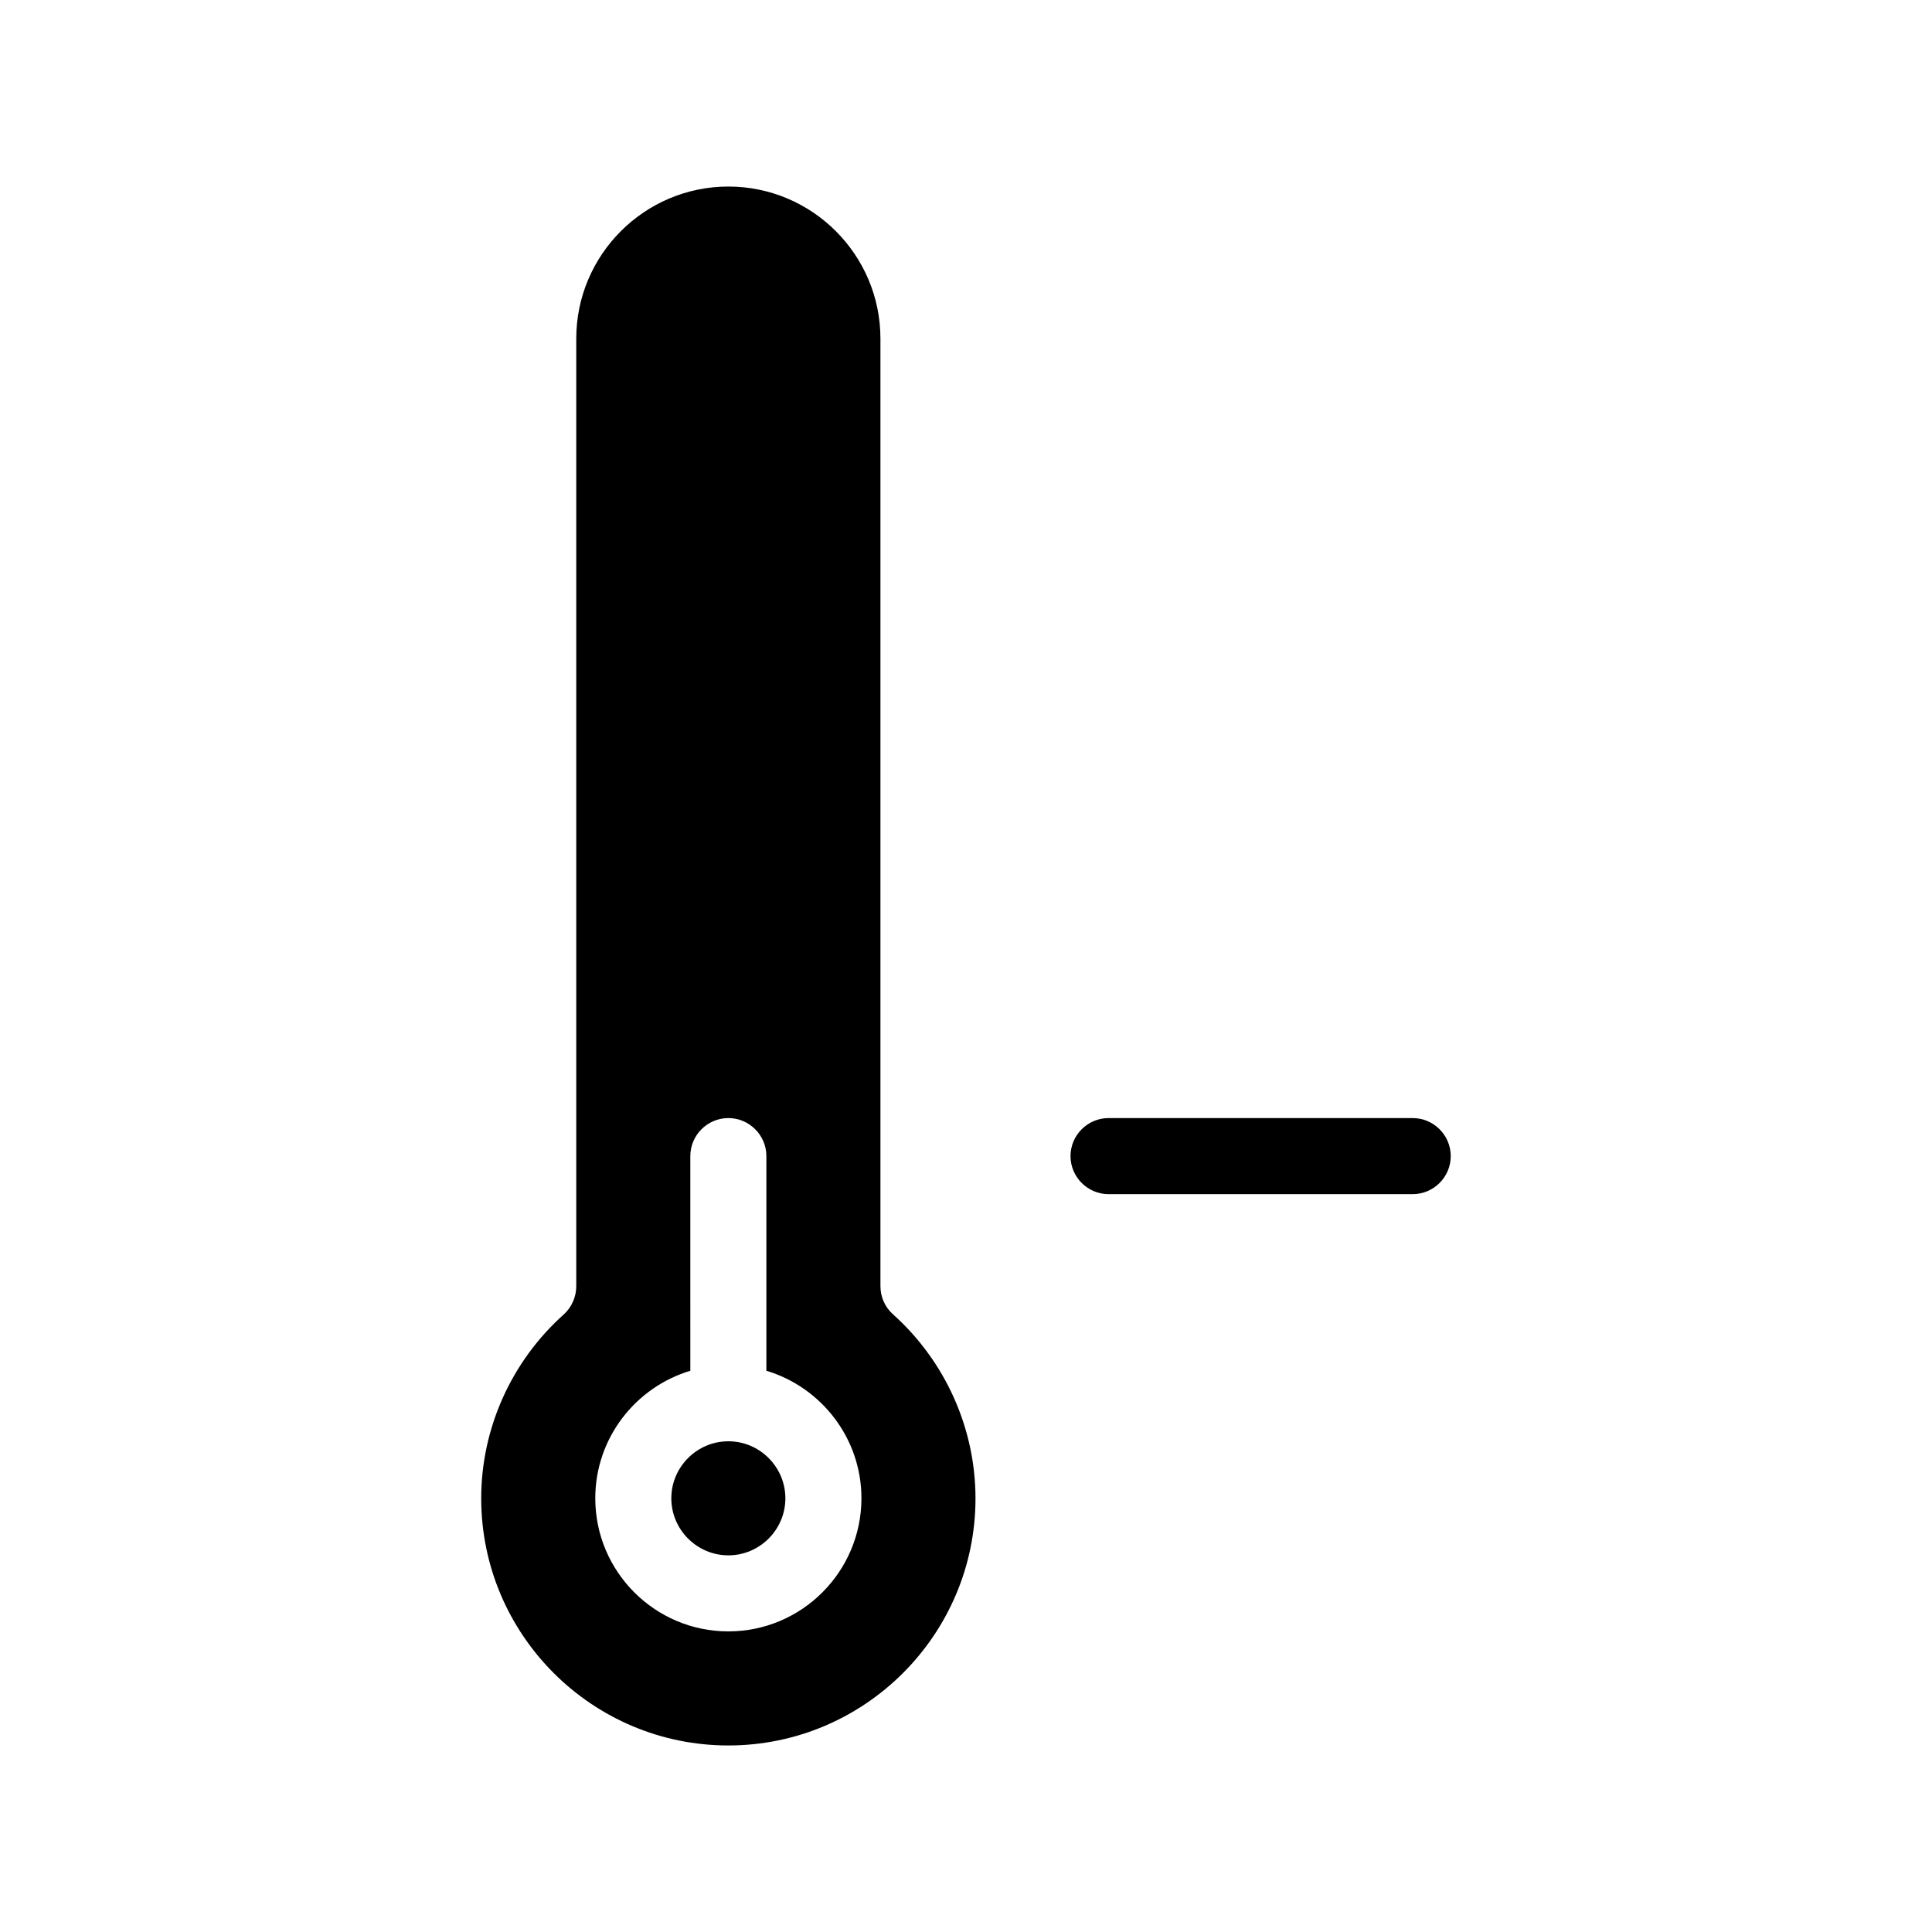 <?xml version="1.0" encoding="UTF-8"?>
<!-- Uploaded to: ICON Repo, www.svgrepo.com, Generator: ICON Repo Mixer Tools -->
<svg fill="#000000" width="800px" height="800px" version="1.1" viewBox="144 144 512 512" xmlns="http://www.w3.org/2000/svg">
 <path d="m380.7 492.35c-2.168-1.914-3.375-4.637-3.375-7.508v-251.1c0-22.219-18.086-40.305-40.305-40.305s-40.305 18.086-40.305 40.305v251.1c0 2.871-1.211 5.594-3.324 7.508-13.906 12.445-21.867 30.23-21.867 48.719 0 36.125 29.371 65.496 65.496 65.496s65.496-29.371 65.496-65.496c-0.004-18.492-7.961-36.277-21.816-48.719zm-43.68 83.984c-19.445 0-35.266-15.82-35.266-35.266 0-15.922 10.629-29.422 25.191-33.805l-0.004-56.883c0-5.543 4.535-10.078 10.078-10.078 5.543 0 10.078 4.535 10.078 10.078v56.879c14.559 4.383 25.191 17.887 25.191 33.805-0.004 19.449-15.824 35.27-35.27 35.27zm15.113-35.266c0 8.312-6.801 15.113-15.113 15.113s-15.113-6.801-15.113-15.113 6.801-15.113 15.113-15.113c8.312-0.004 15.113 6.801 15.113 15.113zm176.33-90.688c0 5.543-4.535 10.078-10.078 10.078h-80.609c-5.543 0-10.078-4.535-10.078-10.078 0-5.543 4.535-10.078 10.078-10.078h80.609c5.547 0.004 10.078 4.535 10.078 10.078z"/>
</svg>
